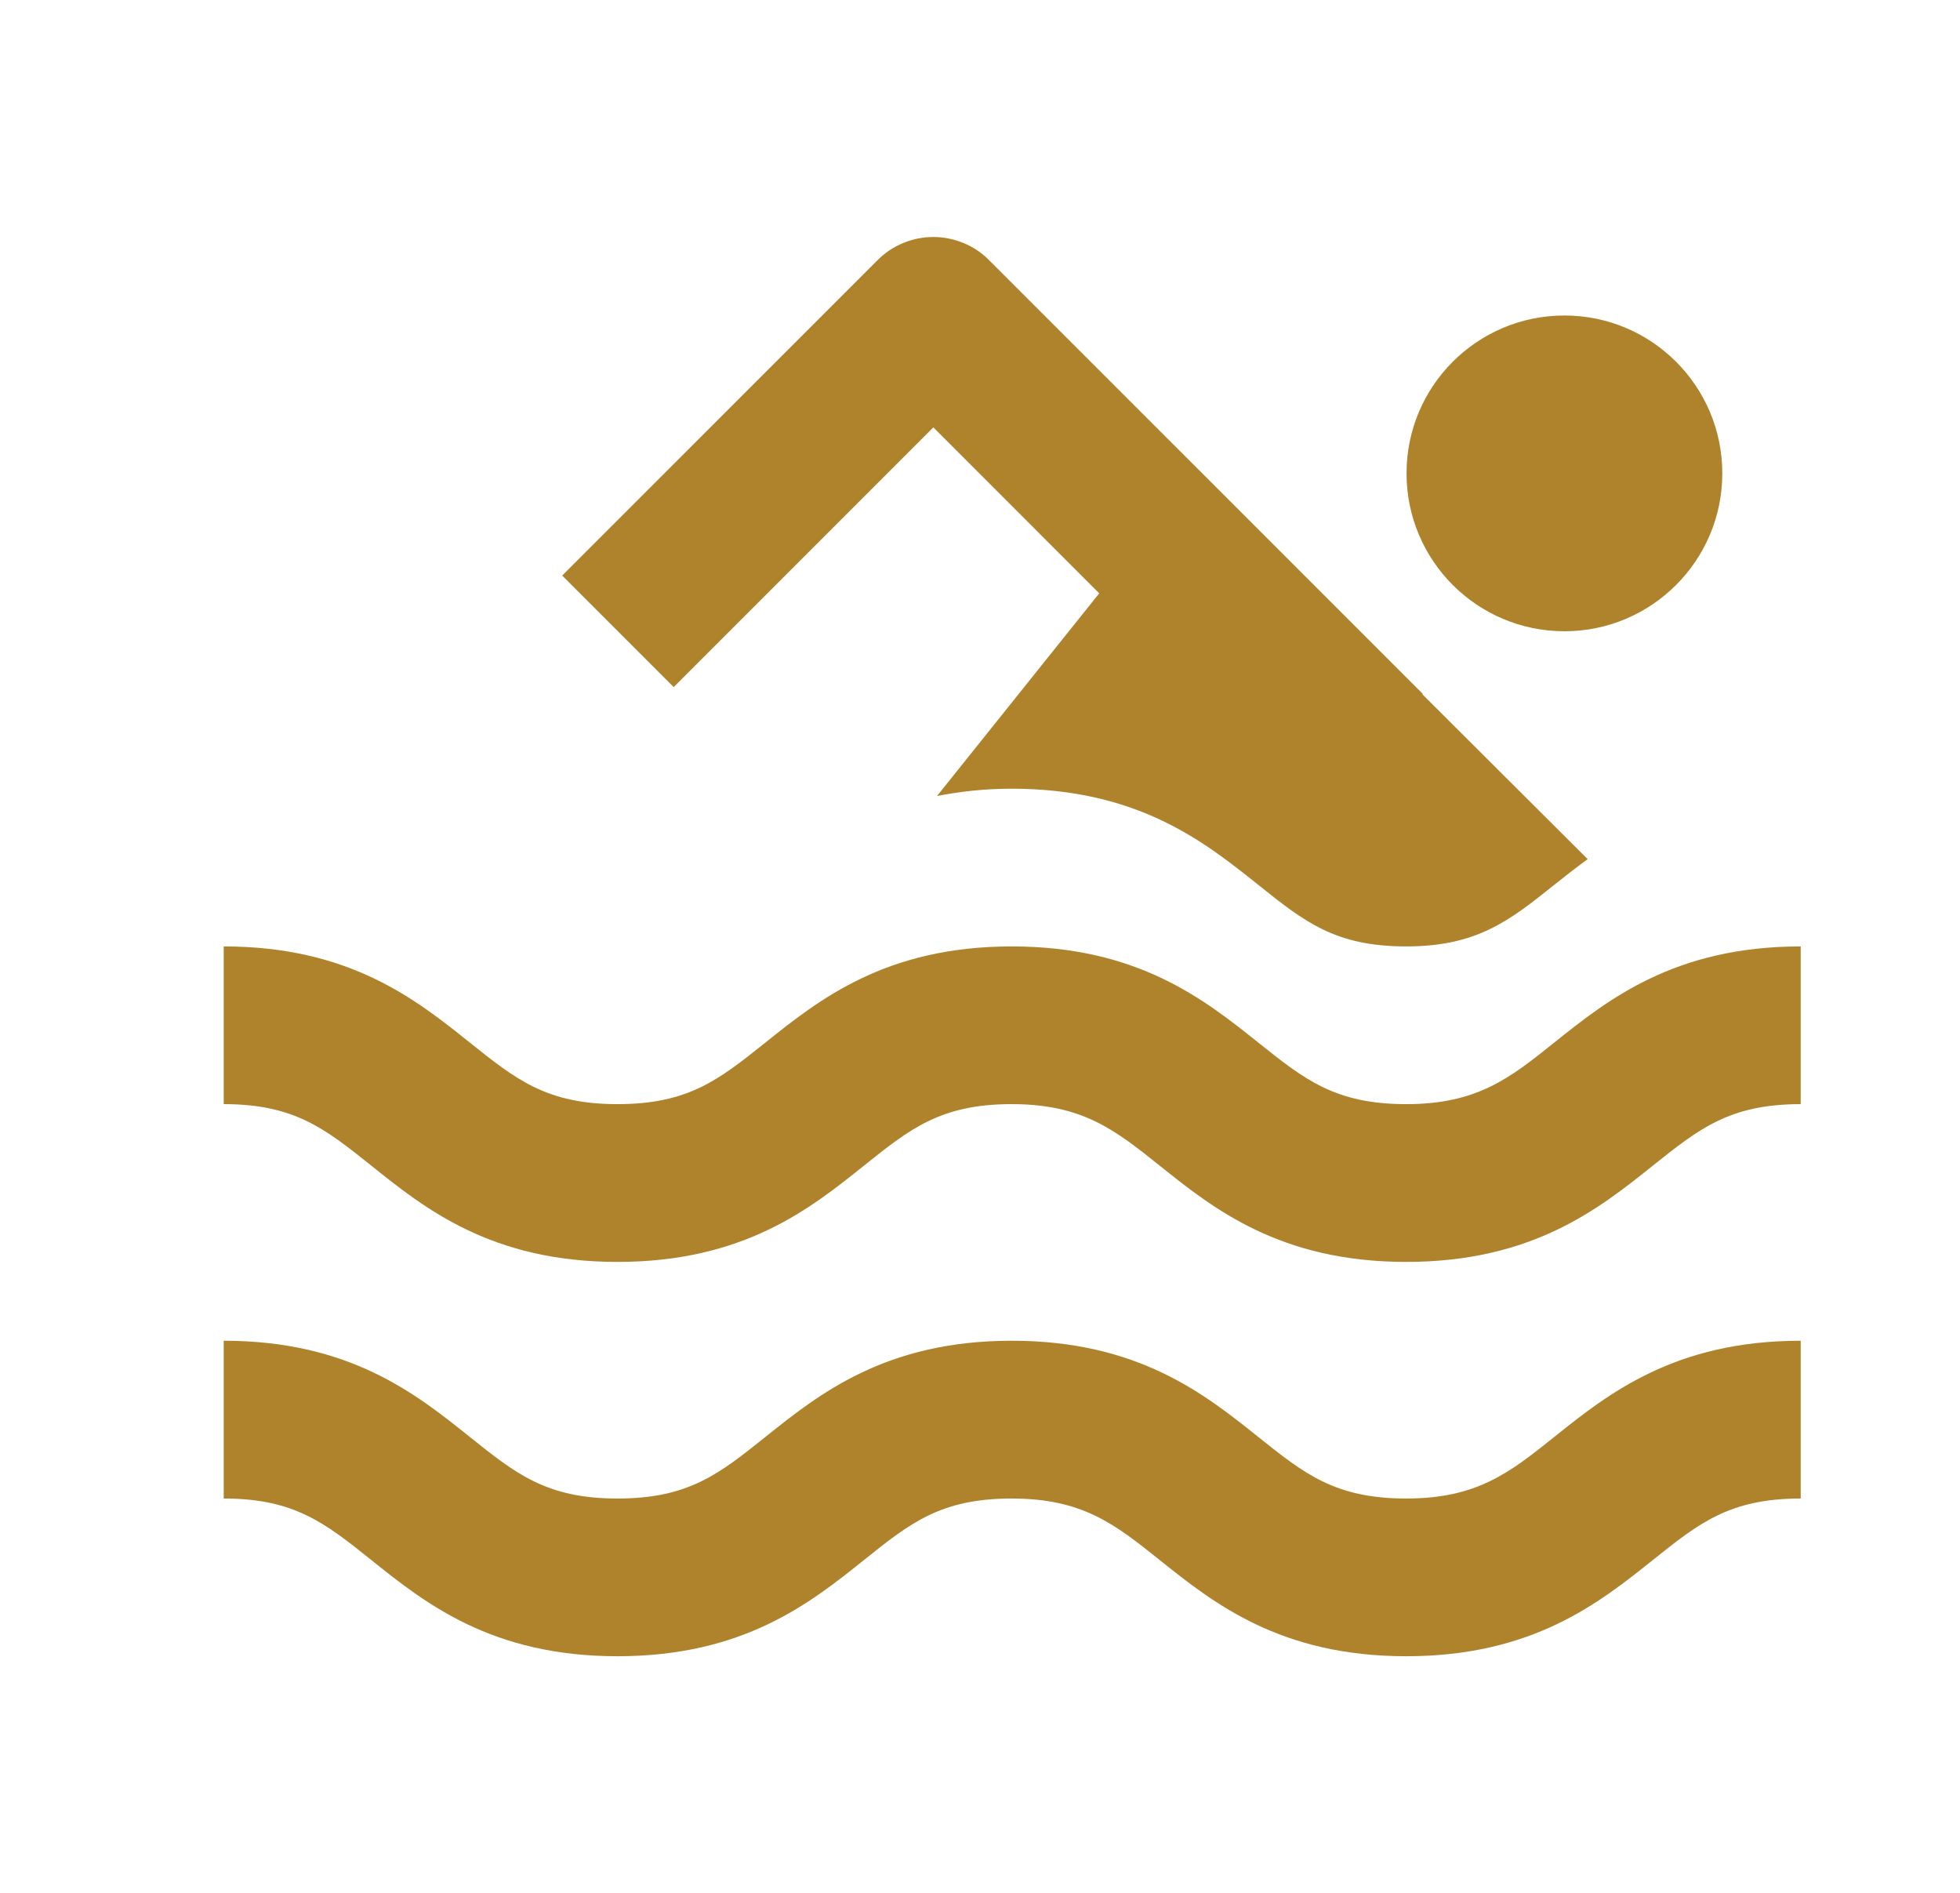 <svg width="29" height="28" viewBox="0 0 29 28" fill="none" xmlns="http://www.w3.org/2000/svg">
<path d="M23.147 9.338C24.437 9.338 25.483 8.292 25.483 7.002C25.483 5.712 24.437 4.667 23.147 4.667C21.857 4.667 20.811 5.712 20.811 7.002C20.811 8.292 21.857 9.338 23.147 9.338Z" fill="#AF832C"/>
<path d="M22.997 15.422C22.336 15.951 21.856 16.333 20.806 16.333C19.757 16.333 19.303 15.97 18.617 15.422C17.824 14.789 16.838 14 14.969 14C13.101 14 12.117 14.789 11.325 15.422C10.639 15.97 10.187 16.333 9.137 16.333C8.089 16.333 7.637 15.97 6.952 15.423C6.16 14.789 5.176 14 3.31 14V16.333C4.356 16.333 4.809 16.696 5.494 17.243C6.286 17.878 7.27 18.667 9.137 18.667C11.004 18.667 11.991 17.878 12.783 17.243C13.468 16.695 13.922 16.333 14.969 16.333C16.019 16.333 16.499 16.716 17.16 17.244C17.952 17.878 18.938 18.667 20.806 18.667C22.675 18.667 23.661 17.878 24.454 17.244C25.14 16.696 25.594 16.333 26.643 16.333V14C24.775 14 23.789 14.789 22.997 15.422ZM20.806 22.167C19.757 22.167 19.303 21.804 18.617 21.256C17.824 20.622 16.838 19.833 14.969 19.833C13.101 19.833 12.117 20.622 11.325 21.256C10.639 21.804 10.187 22.167 9.137 22.167C8.089 22.167 7.637 21.804 6.952 21.257C6.16 20.622 5.176 19.833 3.31 19.833V22.167C4.356 22.167 4.809 22.529 5.494 23.077C6.286 23.711 7.27 24.5 9.137 24.5C11.004 24.5 11.991 23.711 12.783 23.077C13.468 22.528 13.922 22.167 14.969 22.167C16.019 22.167 16.499 22.549 17.16 23.078C17.952 23.711 18.938 24.5 20.806 24.5C22.675 24.5 23.661 23.711 24.454 23.078C25.14 22.529 25.594 22.167 26.643 22.167V19.833C24.775 19.833 23.789 20.622 22.997 21.256C22.336 21.784 21.856 22.167 20.806 22.167ZM13.81 6.322L16.264 8.777L13.864 11.775C14.198 11.71 14.56 11.667 14.969 11.667C16.838 11.667 17.824 12.455 18.617 13.089C19.303 13.637 19.757 14 20.806 14C21.856 14 22.336 13.617 22.997 13.089C23.151 12.966 23.317 12.836 23.491 12.709L21.045 10.27L21.051 10.264L14.634 3.848C14.526 3.739 14.398 3.653 14.256 3.595C14.114 3.536 13.963 3.506 13.81 3.506C13.656 3.506 13.505 3.536 13.363 3.595C13.222 3.653 13.093 3.739 12.985 3.848L8.318 8.514L9.968 10.164L13.81 6.322Z" fill="#AF832C"/>
</svg>

